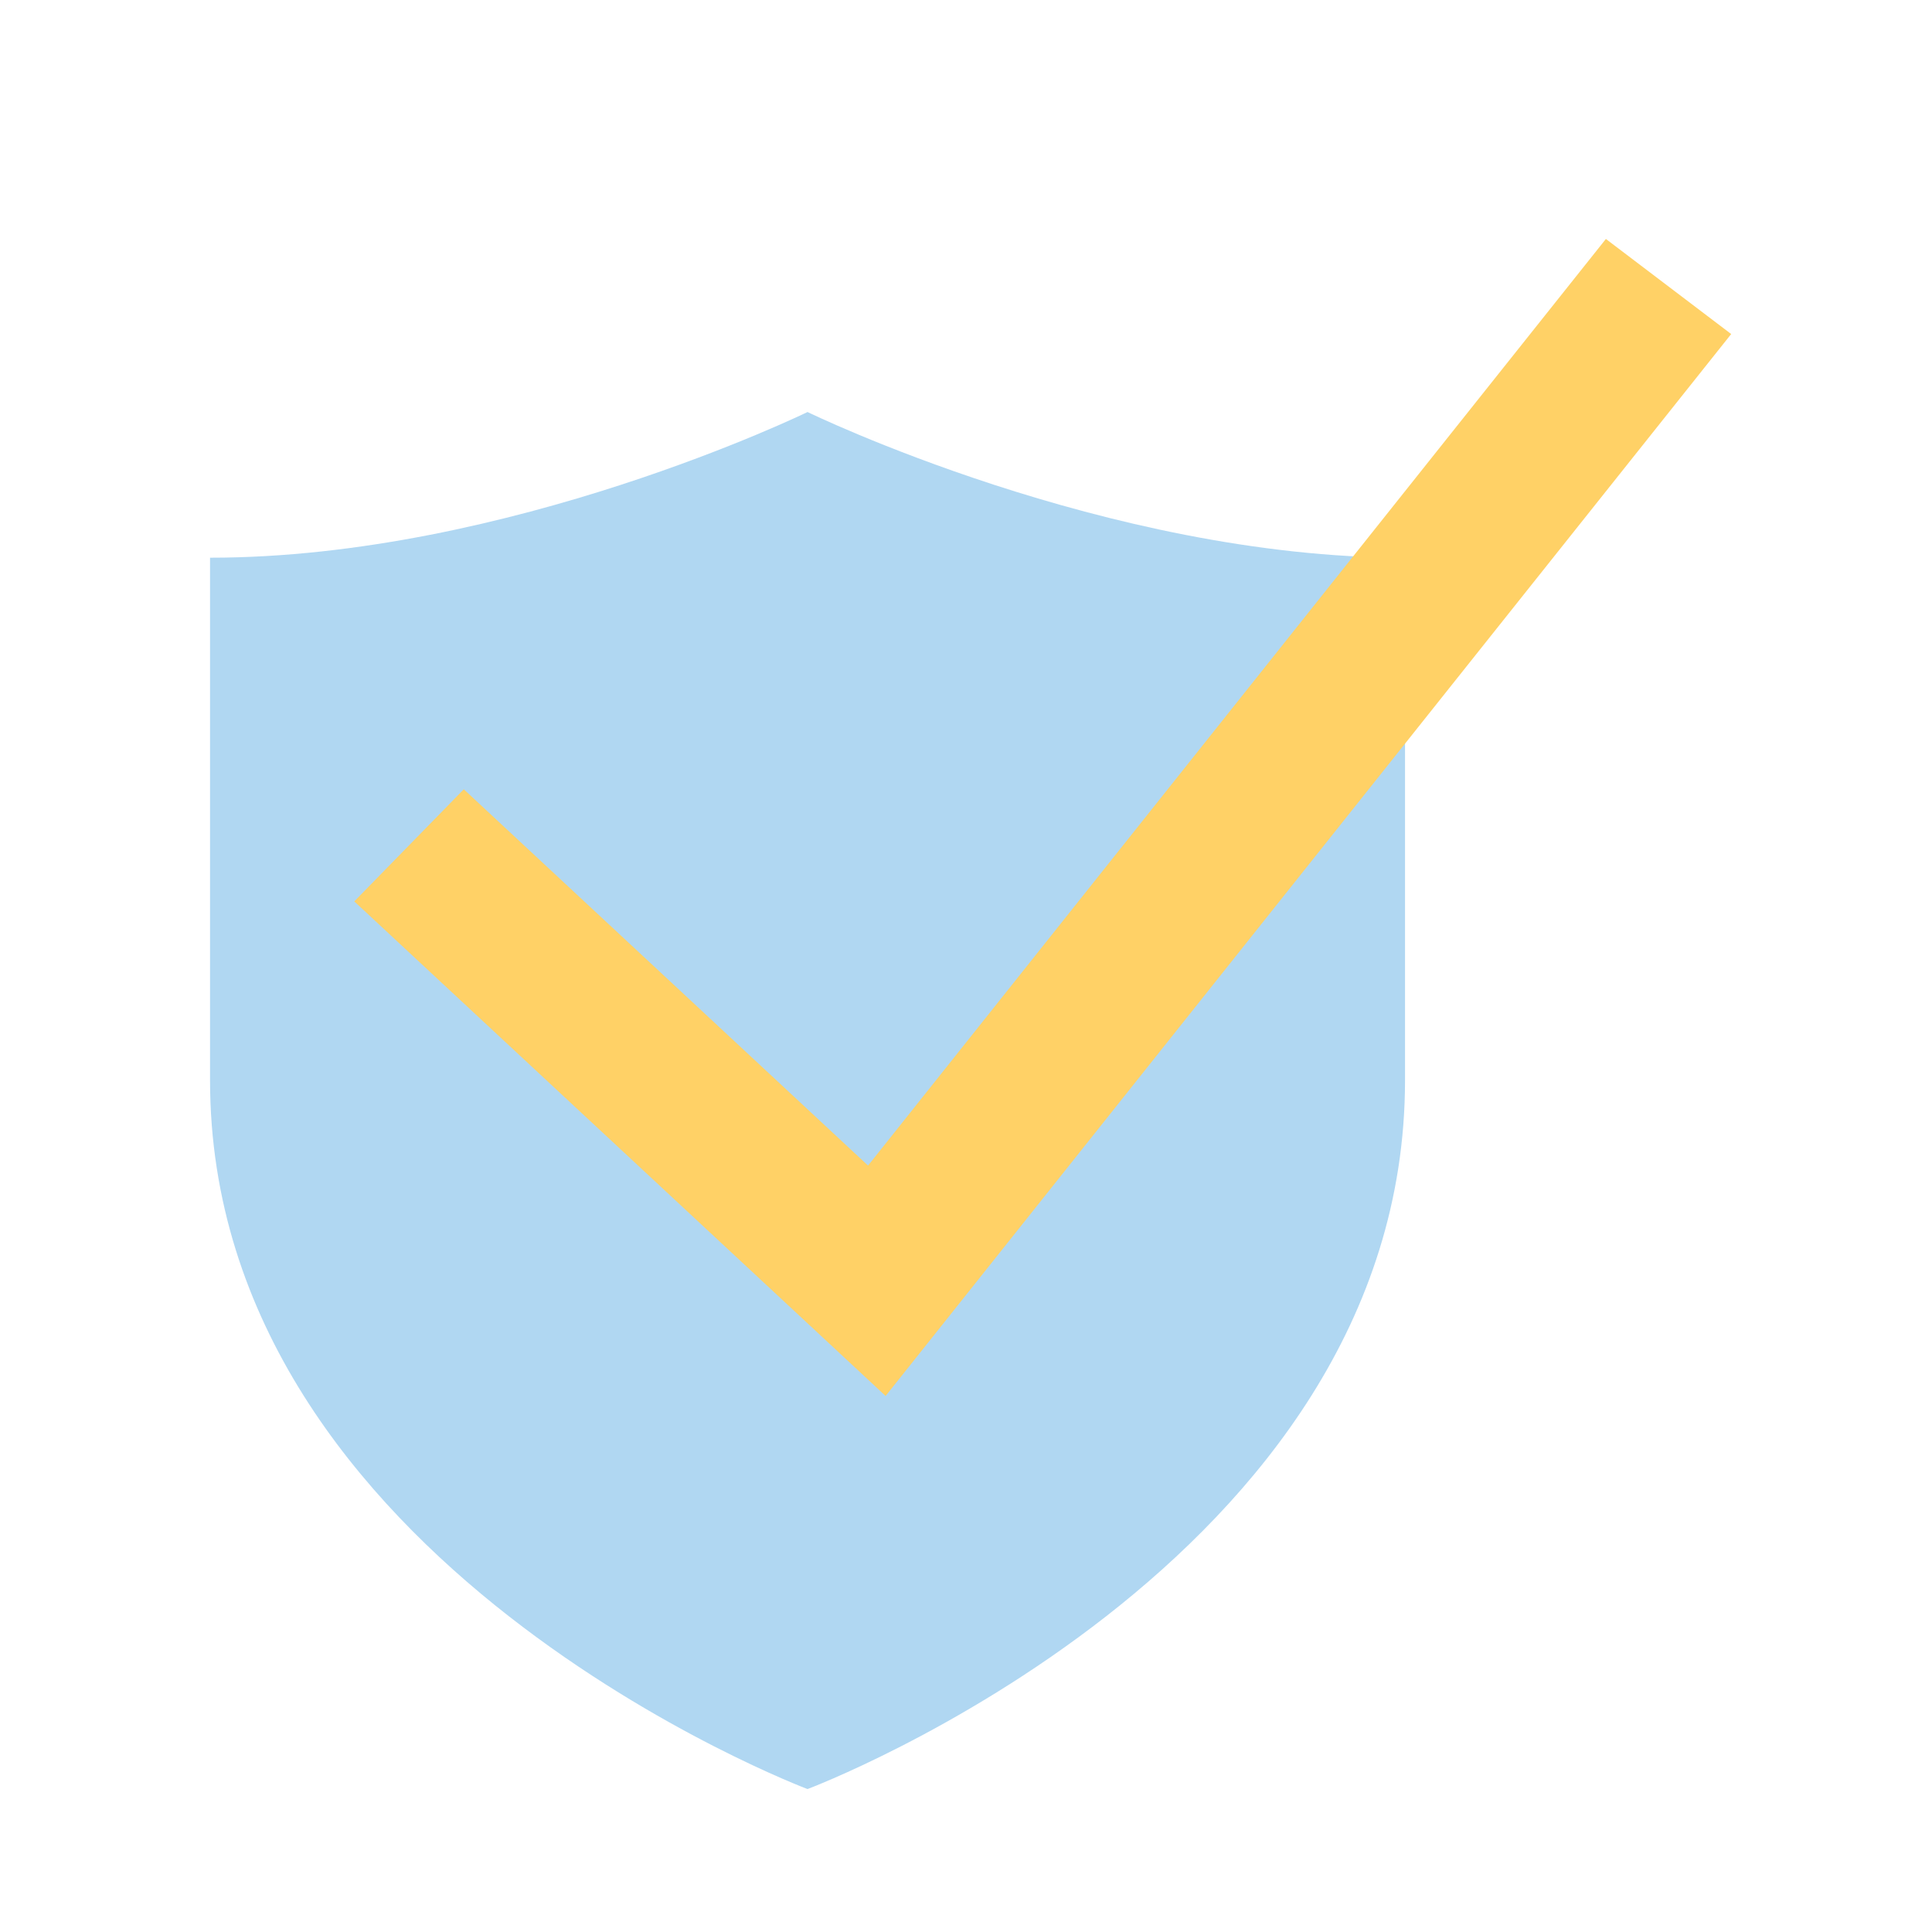 <svg xmlns="http://www.w3.org/2000/svg" xmlns:xlink="http://www.w3.org/1999/xlink" xmlns:serif="http://www.serif.com/" width="100%" height="100%" viewBox="0 0 1667 1667" xml:space="preserve" style="fill-rule:evenodd;clip-rule:evenodd;stroke-linejoin:round;stroke-miterlimit:2;">    <g id="Layer53">        <g transform="matrix(8.178,0,0,7.983,-5199.17,-4506.39)">            <path d="M720.951,757.867C720.951,757.867 783.991,733.58 783.991,681.26L783.991,624.777C752.472,624.777 720.951,609.031 720.951,609.031C720.952,609.031 689.432,624.777 657.912,624.777L657.912,681.26C657.912,733.58 720.952,757.867 720.951,757.867Z" style="fill:rgb(176,215,242);fill-rule:nonzero;"></path>        </g>        <g transform="matrix(8.178,0,0,7.983,-5199.17,-4506.39)">            <path d="M729.188,715.381L673.128,661.926L684.684,649.809L727.336,690.479L805.183,590.326L818.403,600.602L729.188,715.381Z" style="fill:rgb(255,209,102);fill-rule:nonzero;"></path>        </g>    </g></svg>